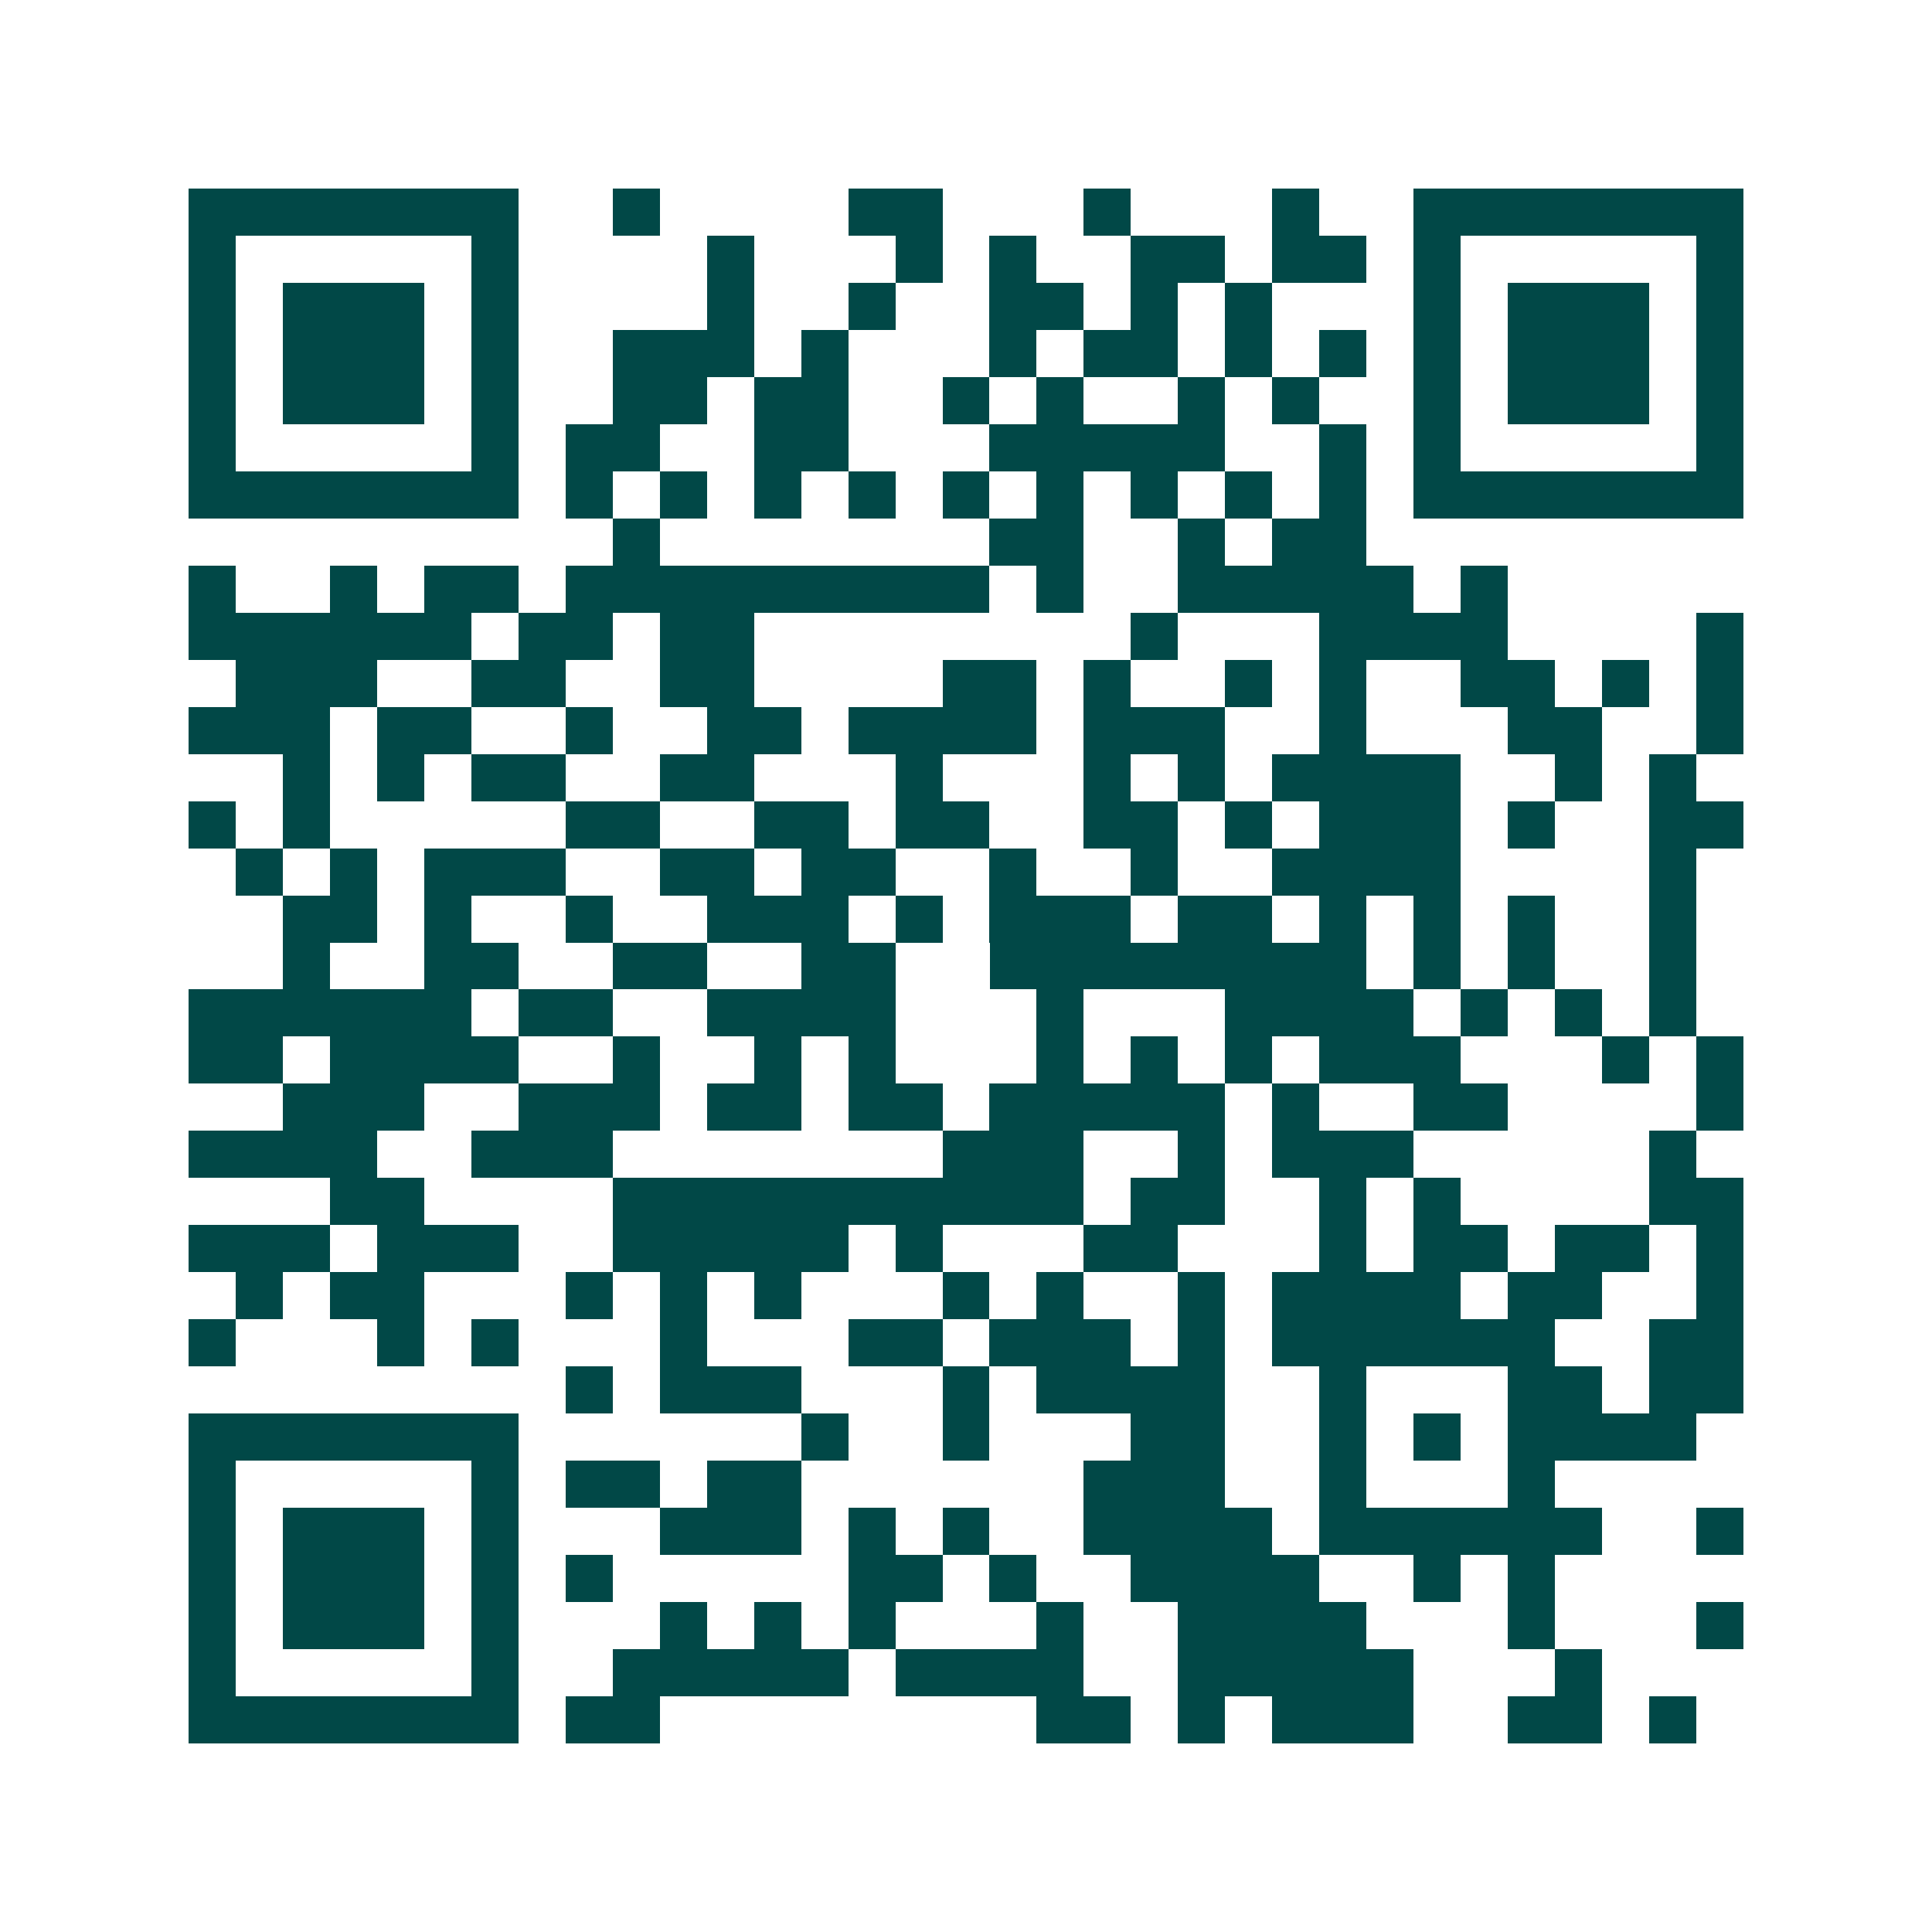 <svg xmlns="http://www.w3.org/2000/svg" width="200" height="200" viewBox="0 0 41 41" shape-rendering="crispEdges"><path fill="#ffffff" d="M0 0h41v41H0z"/><path stroke="#014847" d="M4 4.5h7m2 0h1m4 0h2m3 0h1m3 0h1m2 0h7M4 5.5h1m5 0h1m4 0h1m3 0h1m1 0h1m2 0h2m1 0h2m1 0h1m5 0h1M4 6.5h1m1 0h3m1 0h1m4 0h1m2 0h1m2 0h2m1 0h1m1 0h1m3 0h1m1 0h3m1 0h1M4 7.5h1m1 0h3m1 0h1m2 0h3m1 0h1m3 0h1m1 0h2m1 0h1m1 0h1m1 0h1m1 0h3m1 0h1M4 8.5h1m1 0h3m1 0h1m2 0h2m1 0h2m2 0h1m1 0h1m2 0h1m1 0h1m2 0h1m1 0h3m1 0h1M4 9.5h1m5 0h1m1 0h2m2 0h2m3 0h5m2 0h1m1 0h1m5 0h1M4 10.5h7m1 0h1m1 0h1m1 0h1m1 0h1m1 0h1m1 0h1m1 0h1m1 0h1m1 0h1m1 0h7M13 11.5h1m7 0h2m2 0h1m1 0h2M4 12.5h1m2 0h1m1 0h2m1 0h9m1 0h1m2 0h5m1 0h1M4 13.5h6m1 0h2m1 0h2m8 0h1m3 0h4m4 0h1M5 14.5h3m2 0h2m2 0h2m4 0h2m1 0h1m2 0h1m1 0h1m2 0h2m1 0h1m1 0h1M4 15.5h3m1 0h2m2 0h1m2 0h2m1 0h4m1 0h3m2 0h1m3 0h2m2 0h1M6 16.5h1m1 0h1m1 0h2m2 0h2m3 0h1m3 0h1m1 0h1m1 0h4m2 0h1m1 0h1M4 17.5h1m1 0h1m5 0h2m2 0h2m1 0h2m2 0h2m1 0h1m1 0h3m1 0h1m2 0h2M5 18.5h1m1 0h1m1 0h3m2 0h2m1 0h2m2 0h1m2 0h1m2 0h4m4 0h1M6 19.5h2m1 0h1m2 0h1m2 0h3m1 0h1m1 0h3m1 0h2m1 0h1m1 0h1m1 0h1m2 0h1M6 20.5h1m2 0h2m2 0h2m2 0h2m2 0h8m1 0h1m1 0h1m2 0h1M4 21.5h6m1 0h2m2 0h4m3 0h1m3 0h4m1 0h1m1 0h1m1 0h1M4 22.5h2m1 0h4m2 0h1m2 0h1m1 0h1m3 0h1m1 0h1m1 0h1m1 0h3m3 0h1m1 0h1M6 23.5h3m2 0h3m1 0h2m1 0h2m1 0h5m1 0h1m2 0h2m4 0h1M4 24.5h4m2 0h3m7 0h3m2 0h1m1 0h3m5 0h1M7 25.5h2m4 0h10m1 0h2m2 0h1m1 0h1m4 0h2M4 26.5h3m1 0h3m2 0h5m1 0h1m3 0h2m3 0h1m1 0h2m1 0h2m1 0h1M5 27.5h1m1 0h2m3 0h1m1 0h1m1 0h1m3 0h1m1 0h1m2 0h1m1 0h4m1 0h2m2 0h1M4 28.5h1m3 0h1m1 0h1m3 0h1m3 0h2m1 0h3m1 0h1m1 0h6m2 0h2M12 29.5h1m1 0h3m3 0h1m1 0h4m2 0h1m3 0h2m1 0h2M4 30.5h7m6 0h1m2 0h1m3 0h2m2 0h1m1 0h1m1 0h4M4 31.5h1m5 0h1m1 0h2m1 0h2m6 0h3m2 0h1m3 0h1M4 32.5h1m1 0h3m1 0h1m3 0h3m1 0h1m1 0h1m2 0h4m1 0h6m2 0h1M4 33.5h1m1 0h3m1 0h1m1 0h1m5 0h2m1 0h1m2 0h4m2 0h1m1 0h1M4 34.5h1m1 0h3m1 0h1m3 0h1m1 0h1m1 0h1m3 0h1m2 0h4m3 0h1m3 0h1M4 35.5h1m5 0h1m2 0h5m1 0h4m2 0h5m3 0h1M4 36.5h7m1 0h2m8 0h2m1 0h1m1 0h3m2 0h2m1 0h1"/></svg>
